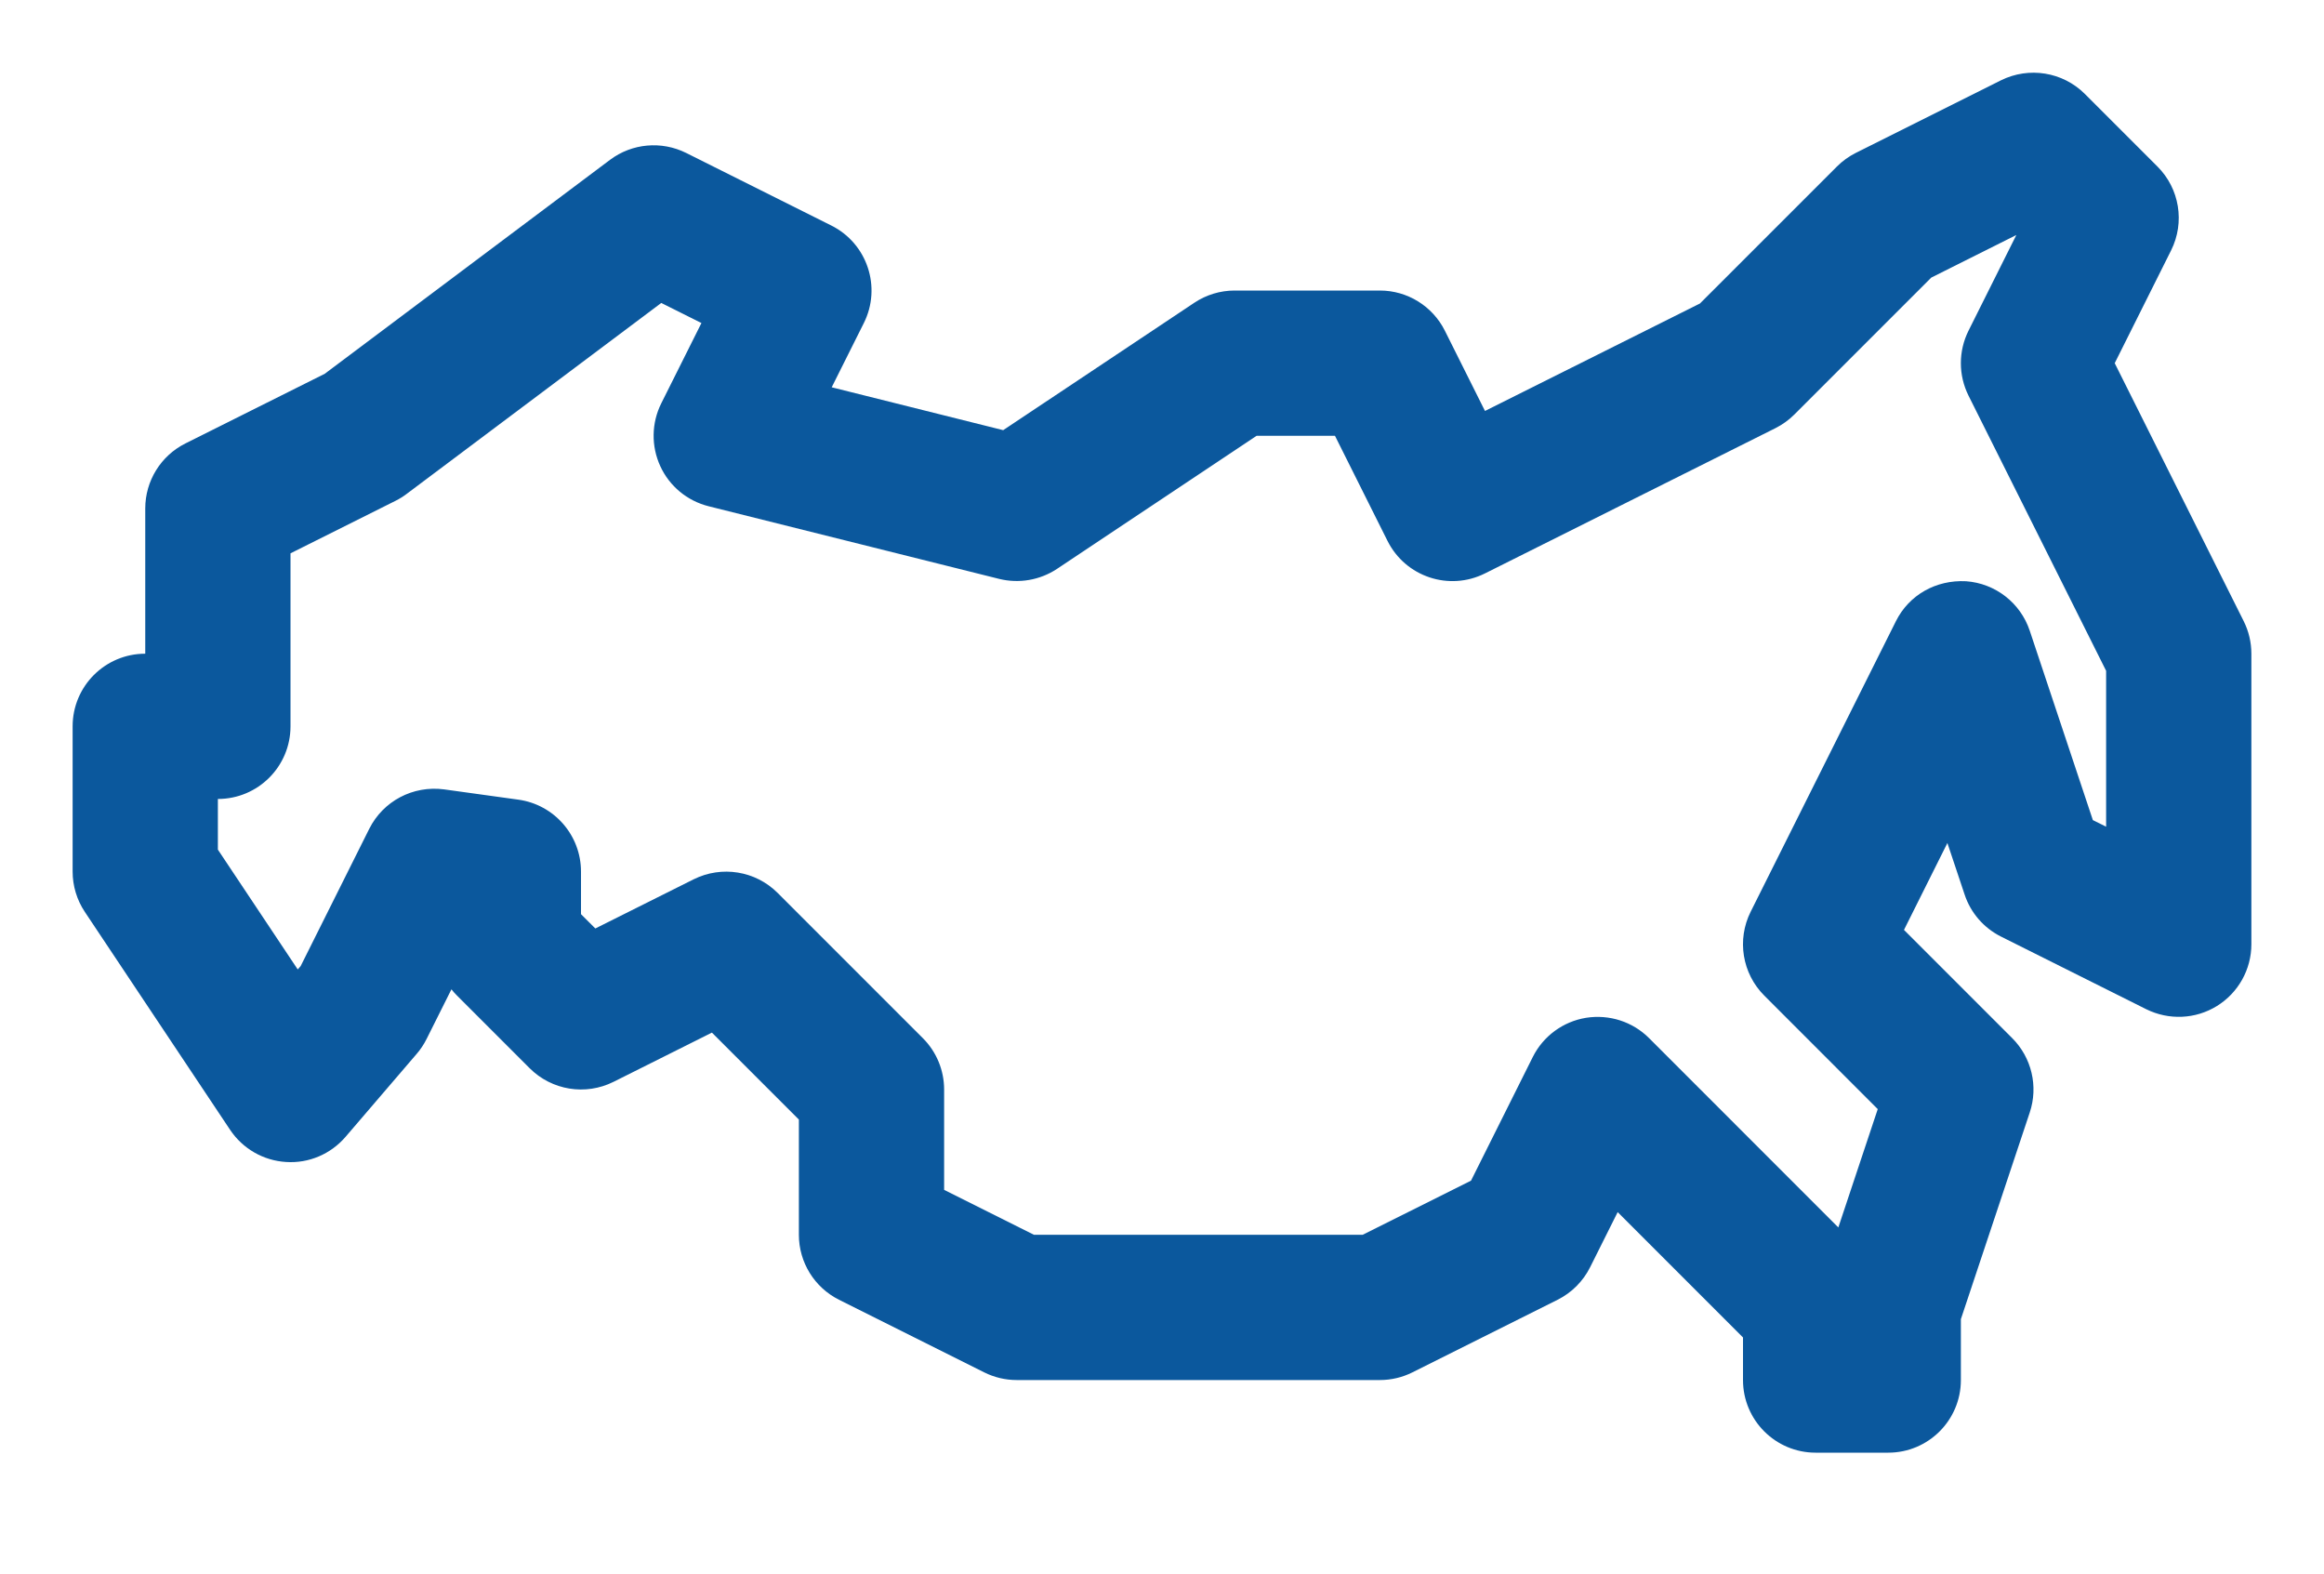 <?xml version="1.0" encoding="UTF-8"?> <svg xmlns="http://www.w3.org/2000/svg" width="96" height="65" viewBox="0 0 96 65" fill="none"> <path d="M92.684 25.658L87.355 15L89.684 10.342C90.261 9.186 90.035 7.791 89.121 6.879L86.121 3.879C85.204 2.966 83.812 2.746 82.658 3.316L76.658 6.316C76.371 6.461 76.107 6.65 75.879 6.879L70.222 12.535L61.342 16.974L59.684 13.658C59.174 12.642 58.137 12 57 12H51C50.408 12 49.828 12.176 49.336 12.504L41.44 17.767L34.356 15.996L35.684 13.342C36.425 11.859 35.824 10.057 34.342 9.316L28.342 6.316C27.325 5.811 26.109 5.919 25.201 6.6L13.415 15.438L7.658 18.316C6.642 18.825 6 19.863 6 21V27C4.342 27 3 28.343 3 30V36C3 36.592 3.176 37.172 3.504 37.664L9.504 46.664C10.025 47.445 10.881 47.938 11.818 47.994C12.759 48.056 13.664 47.666 14.276 46.953L17.212 43.529C17.373 43.343 17.508 43.138 17.619 42.918L18.648 40.862C18.718 40.953 18.797 41.039 18.879 41.121L21.879 44.121C22.796 45.036 24.188 45.259 25.342 44.684L29.408 42.65L33 46.242V51C33 52.137 33.642 53.175 34.658 53.684L40.658 56.684C41.074 56.892 41.534 57 42 57H57C57.466 57 57.926 56.892 58.342 56.684L64.342 53.684C64.922 53.394 65.394 52.922 65.684 52.342L66.823 50.064L72 55.242V57C72 58.657 73.342 60 75 60H78C79.658 60 81 58.657 81 57V54.486L83.845 45.949C84.205 44.871 83.924 43.681 83.121 42.879L78.65 38.408L80.443 34.819L81.155 36.949C81.404 37.703 81.946 38.328 82.658 38.684L88.658 41.684C89.59 42.145 90.691 42.099 91.576 41.552C92.461 41.005 93 40.04 93 39V27C93 26.534 92.892 26.074 92.684 25.658ZM87 34.145L86.452 33.873L83.845 26.051C83.461 24.901 82.424 24.094 81.214 24.007C79.966 23.944 78.858 24.574 78.316 25.658L72.316 37.658C71.739 38.814 71.965 40.208 72.879 41.121L77.566 45.81L75.938 50.697L68.121 42.879C67.441 42.199 66.483 41.889 65.519 42.038C64.567 42.193 63.747 42.795 63.316 43.658L60.765 48.765L56.291 51H42.709L39 49.145V45C39 44.205 38.684 43.441 38.121 42.879L32.121 36.879C31.204 35.965 29.812 35.744 28.658 36.316L24.592 38.349L24 37.758V36C24 34.501 22.895 33.233 21.41 33.028L18.346 32.604C17.057 32.434 15.826 33.088 15.252 34.235L12.419 39.904L12.299 40.041L9 35.092V33C10.658 33 12 31.657 12 30V22.854L16.342 20.683C16.503 20.603 16.655 20.508 16.799 20.399L27.316 12.513L28.975 13.342L27.316 16.658C26.909 17.473 26.895 18.426 27.275 19.254C27.653 20.08 28.389 20.689 29.273 20.91L41.273 23.91C42.091 24.111 42.958 23.963 43.664 23.496L51.908 18H55.145L57.316 22.342C58.06 23.826 59.859 24.425 61.342 23.683L73.342 17.683C73.629 17.538 73.893 17.349 74.121 17.121L79.778 11.465L83.291 9.707L81.316 13.658C80.894 14.503 80.894 15.496 81.316 16.342L87 27.707V34.145Z" fill="#0B589D"></path> </svg> 